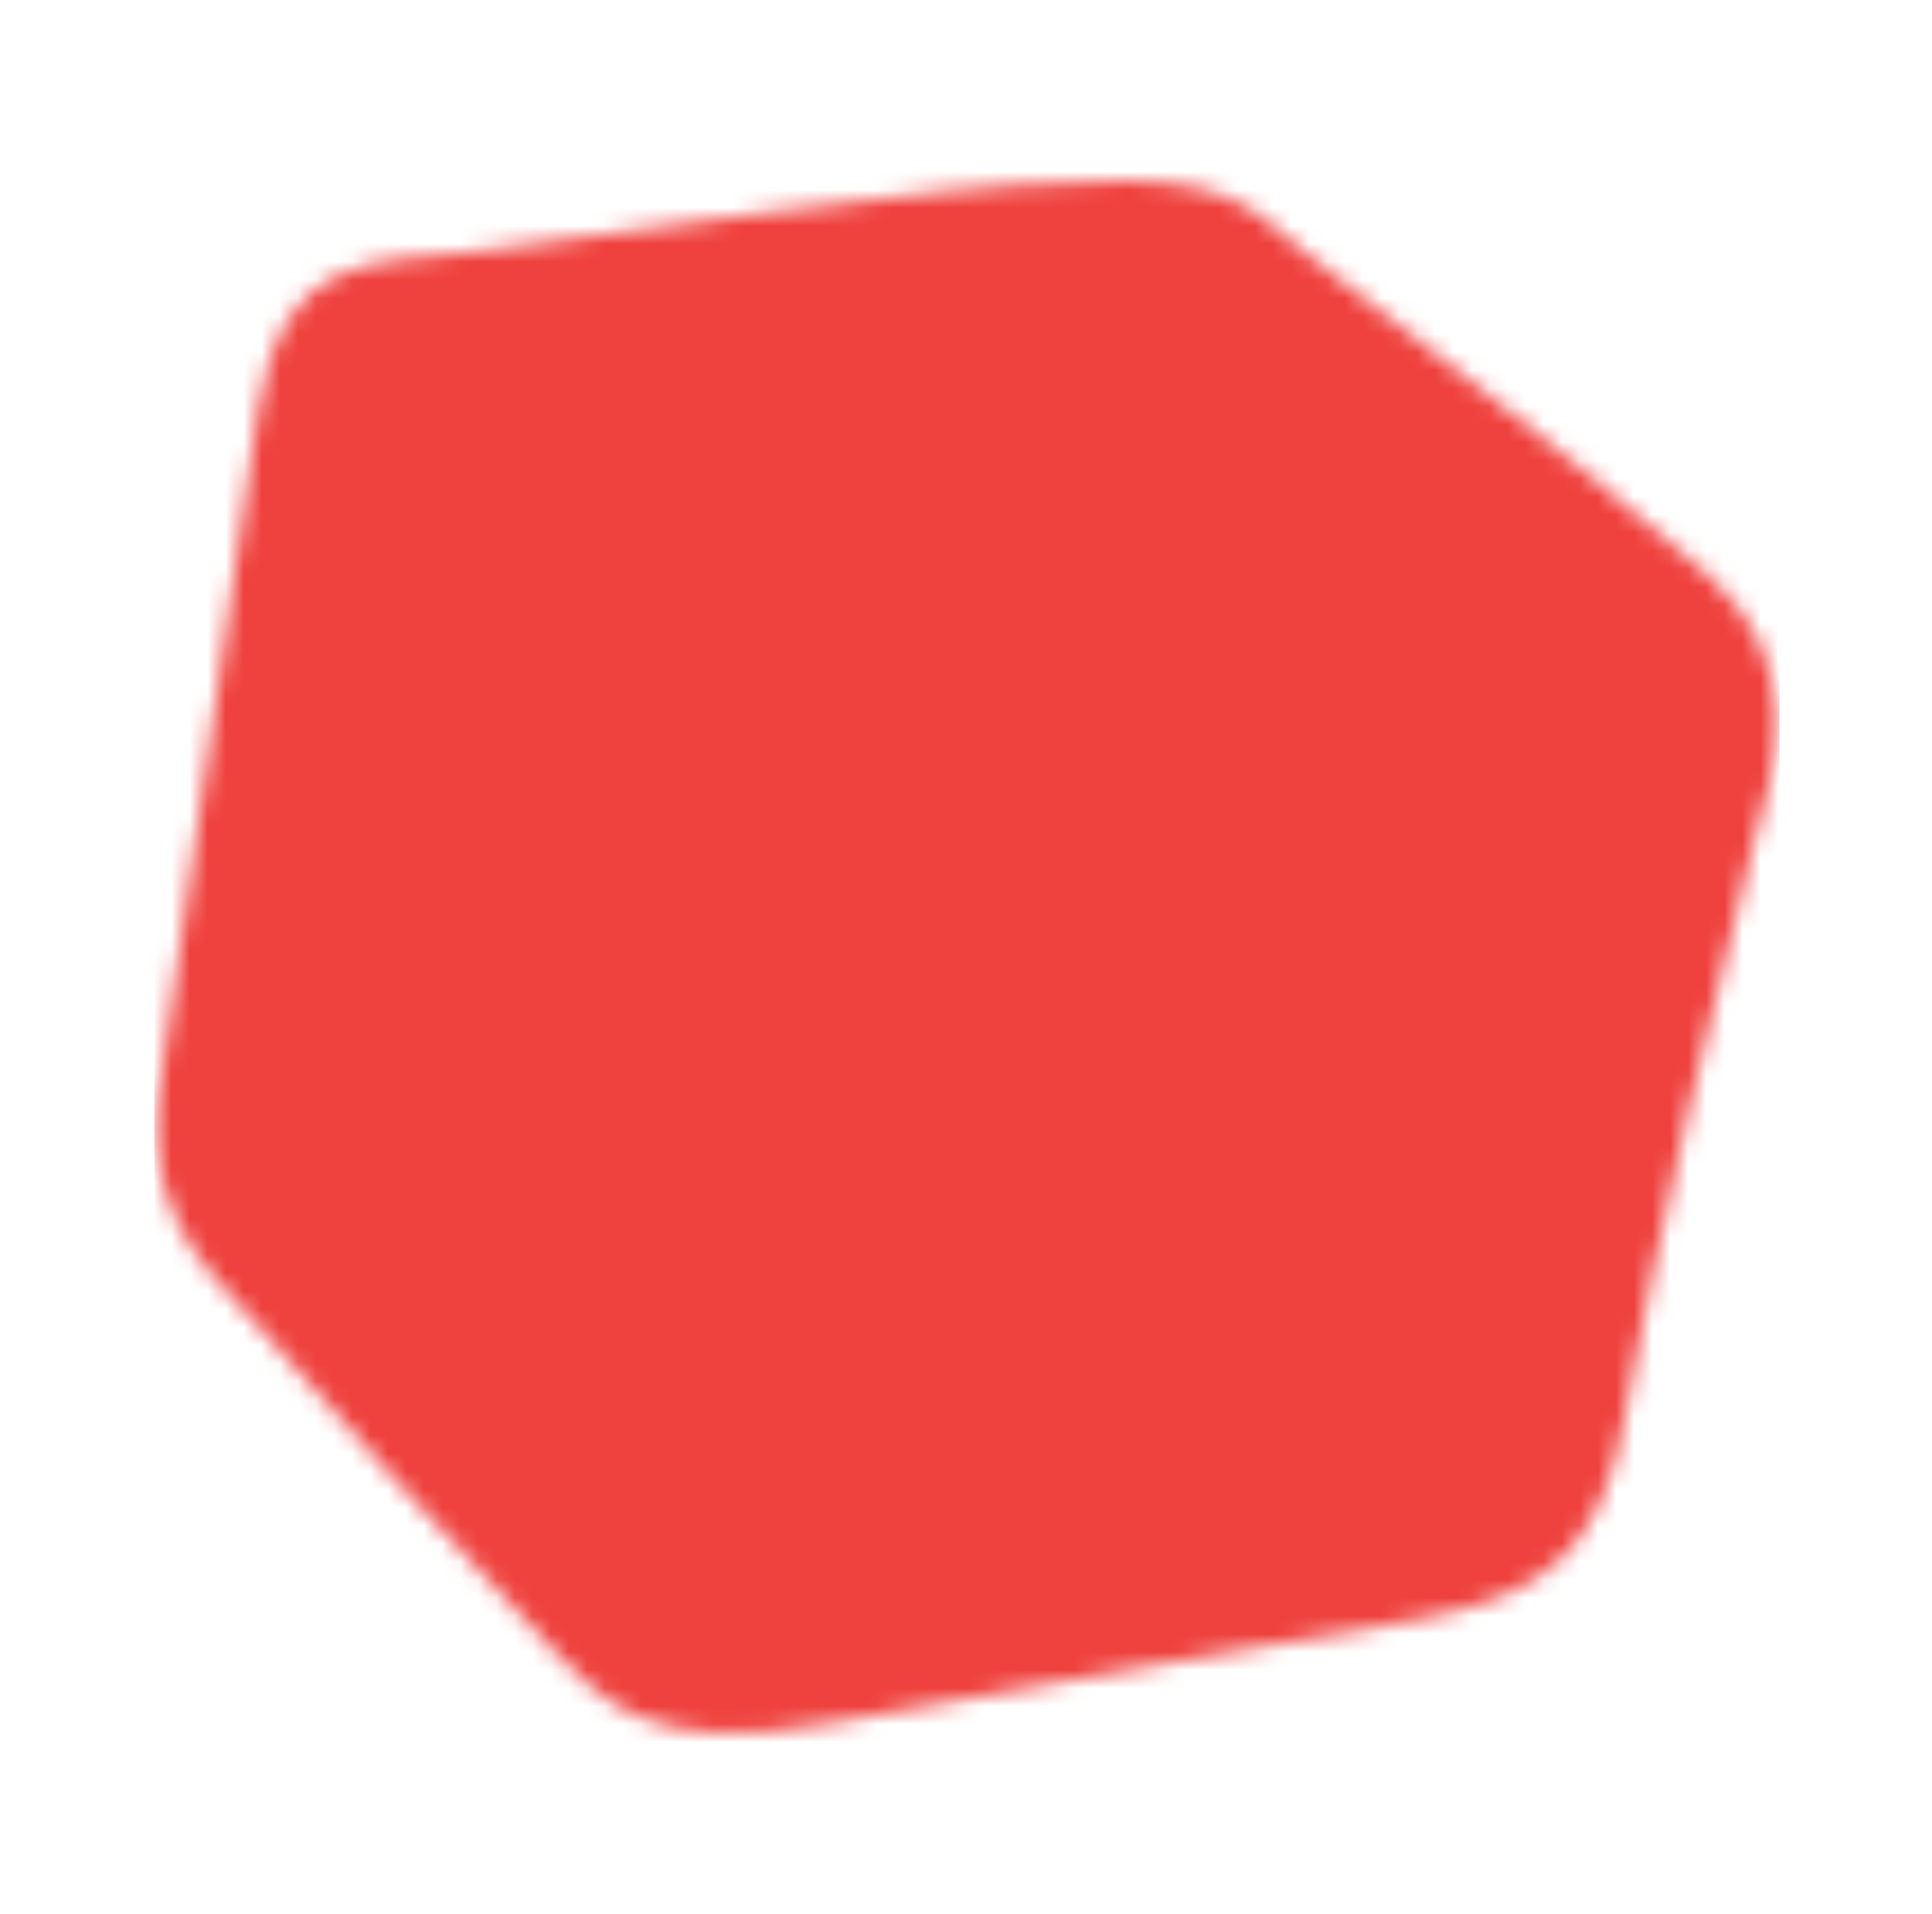<?xml version="1.0" encoding="UTF-8"?> <svg xmlns="http://www.w3.org/2000/svg" width="107" height="106" viewBox="0 0 107 106" fill="none"><mask id="mask0_320_10208" style="mask-type:alpha" maskUnits="userSpaceOnUse" x="8" y="10" width="91" height="86"><path d="M26.373 13.93C32.103 13.293 52.474 10.11 59.477 10.11C68.39 9.433 69.663 12.02 72.21 13.93C74.756 15.84 88.762 26.663 94.491 31.756C100.221 36.848 98.311 42.578 97.038 47.034C95.765 51.491 91.308 70.589 90.035 78.229C88.762 85.868 85.579 88.415 78.576 89.688C71.573 90.961 56.294 93.508 46.108 95.417C35.922 97.327 33.376 94.144 30.829 91.598C28.283 89.051 15.551 75.046 11.731 70.589C7.911 66.133 8.548 61.677 9.184 57.857C9.821 54.037 13.004 31.756 14.277 22.843L14.277 22.843C15.551 13.93 20.643 14.567 26.373 13.93Z" fill="#D9D9D9"></path></mask><g mask="url(#mask0_320_10208)"><path d="M8.551 8H98.551V98H8.551V8Z" fill="#EF413D"></path></g></svg> 